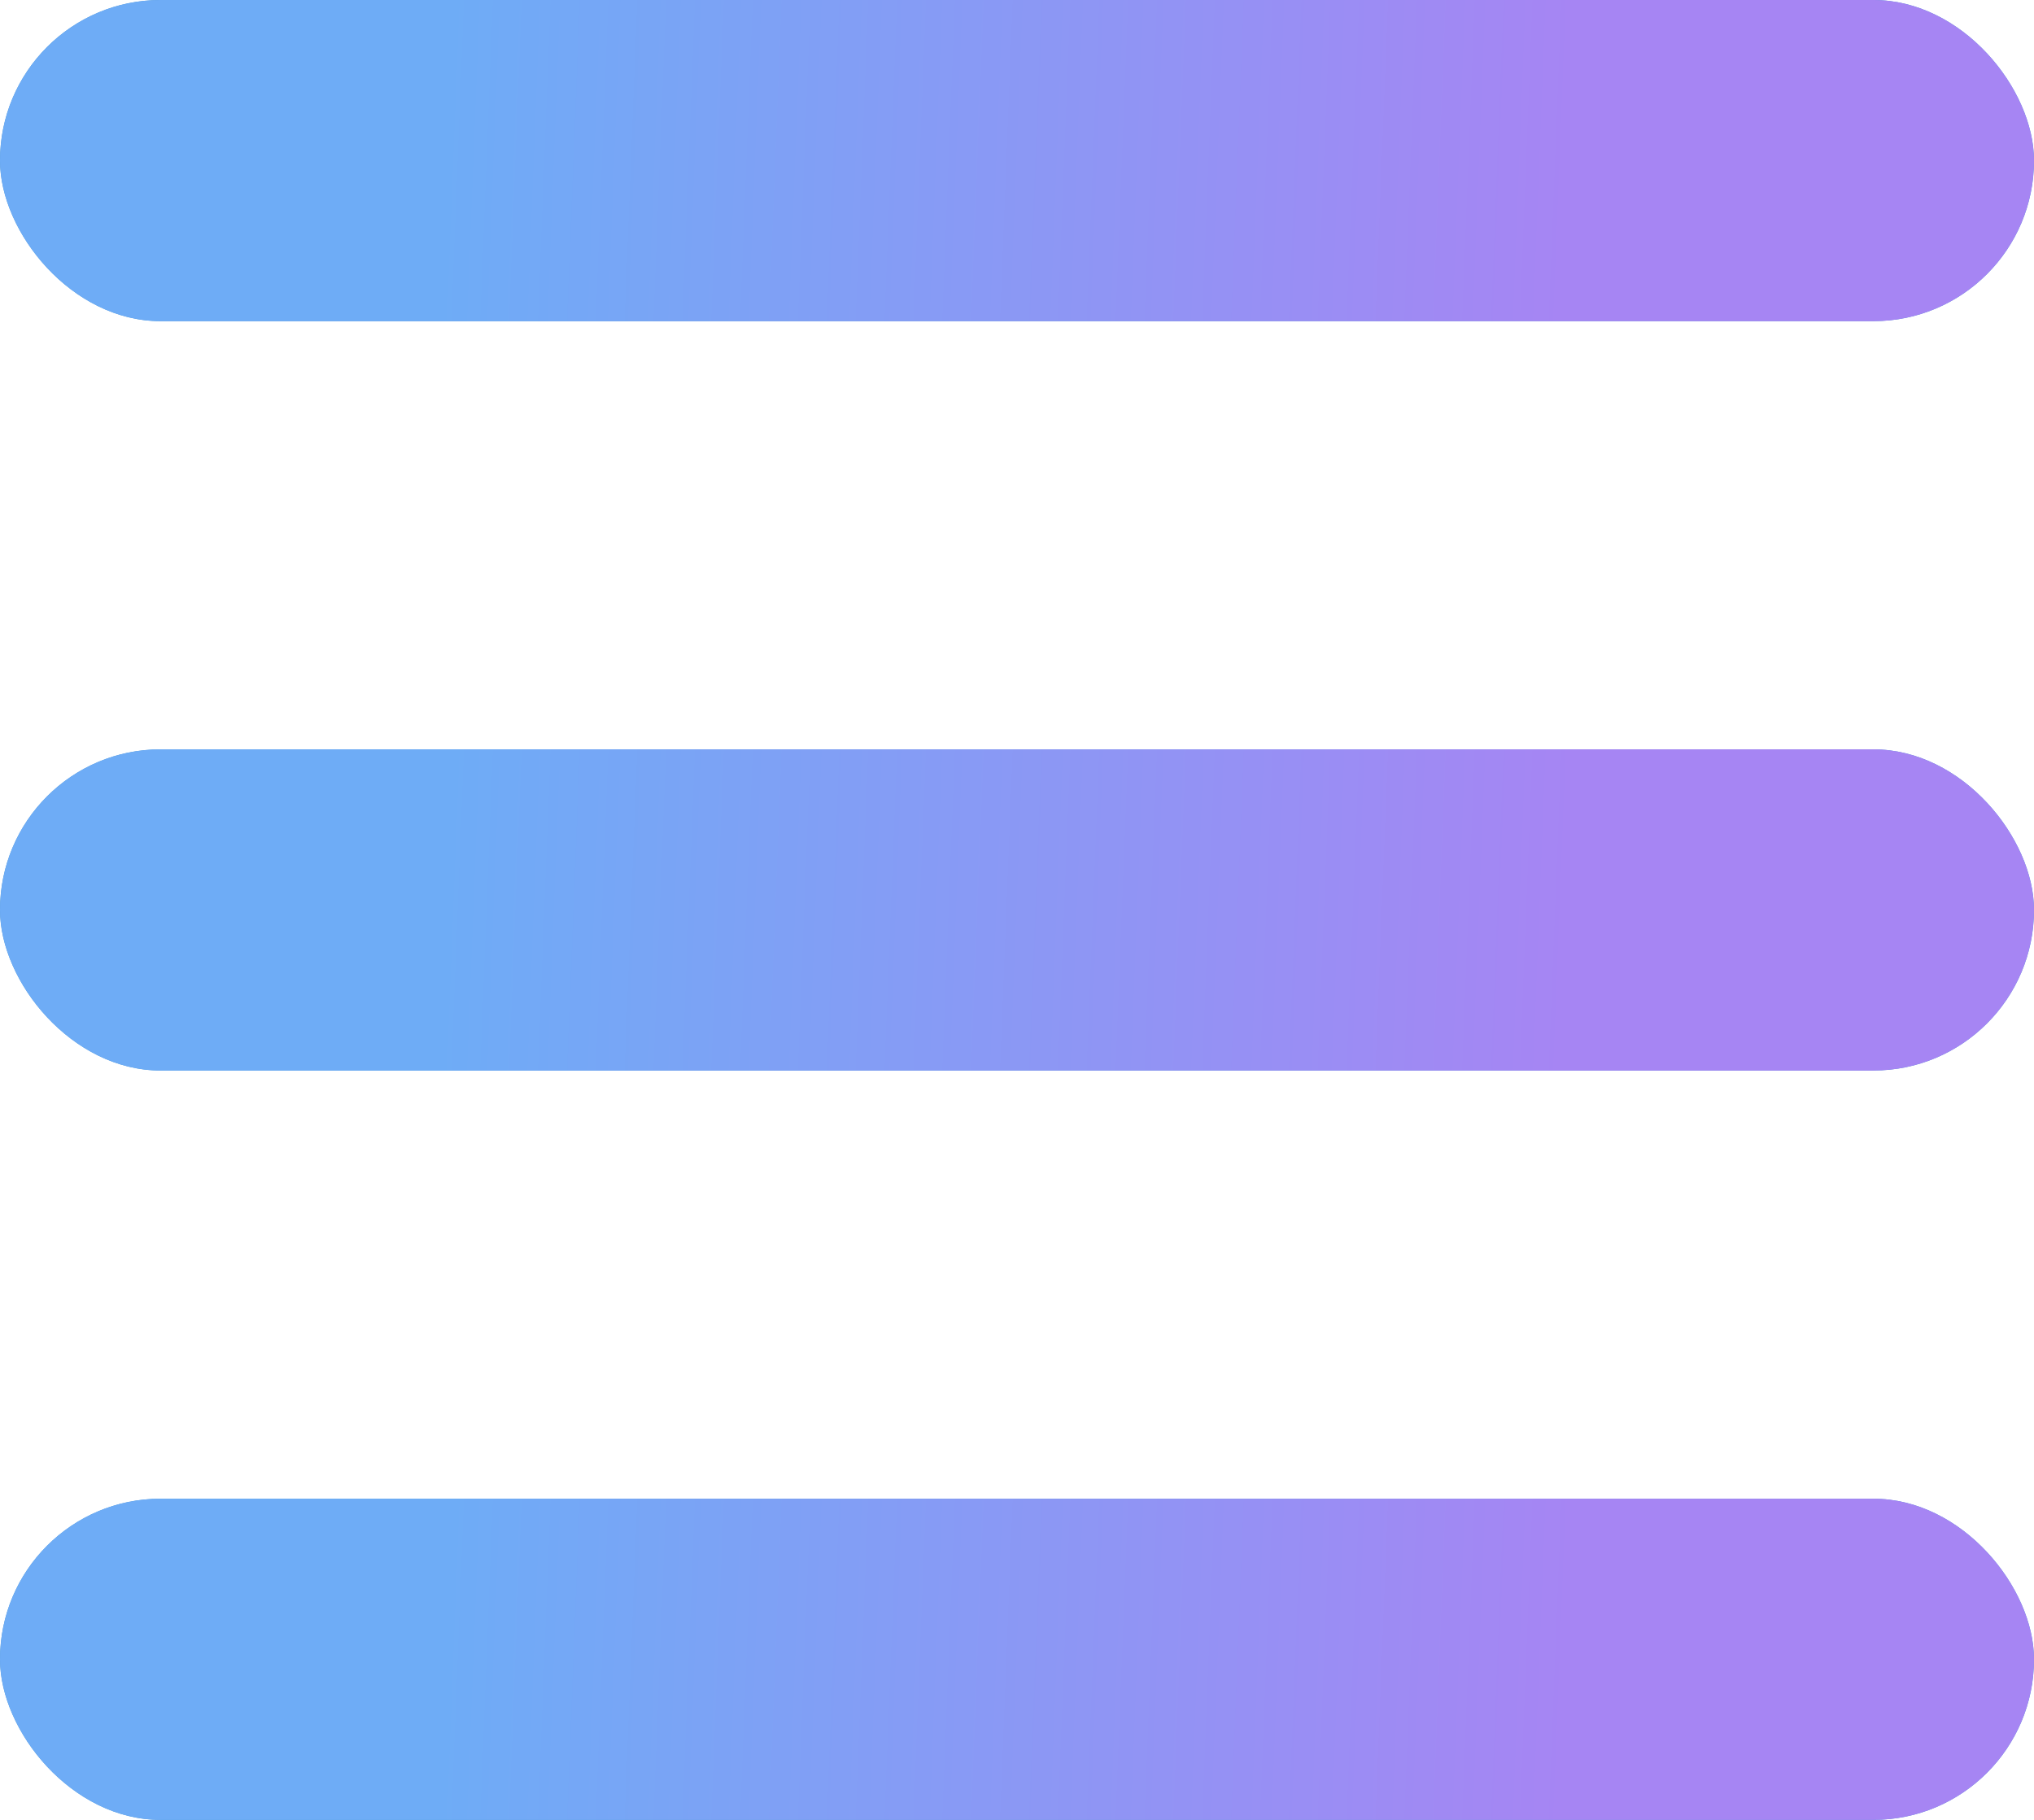 <svg xmlns="http://www.w3.org/2000/svg" width="19" height="17" fill="none" viewBox="0 0 19 17">
    <rect width="19" height="3" fill="#4996D1" rx="1.5"/>
    <rect width="19" height="3" fill="url(#a)" rx="1.5"/>
    <rect width="19" height="3" y="7" fill="#4996D1" rx="1.5"/>
    <rect width="19" height="3" y="7" fill="url(#b)" rx="1.5"/>
    <rect width="19" height="3" y="14" fill="#4996D1" rx="1.5"/>
    <rect width="19" height="3" y="14" fill="url(#c)" rx="1.5"/>
    <defs>
        <linearGradient id="a" x1="4.2" x2="16.644" y1="0" y2=".491" gradientUnits="userSpaceOnUse">
            <stop stop-color="#6EACF6"/>
            <stop offset=".844" stop-color="#A685F3"/>
        </linearGradient>
        <linearGradient id="b" x1="4.2" x2="16.644" y1="7" y2="7.491" gradientUnits="userSpaceOnUse">
            <stop stop-color="#6EACF6"/>
            <stop offset=".844" stop-color="#A685F3"/>
        </linearGradient>
        <linearGradient id="c" x1="4.2" x2="16.644" y1="14" y2="14.491" gradientUnits="userSpaceOnUse">
            <stop stop-color="#6EACF6"/>
            <stop offset=".844" stop-color="#A685F3"/>
        </linearGradient>
    </defs>
</svg>

